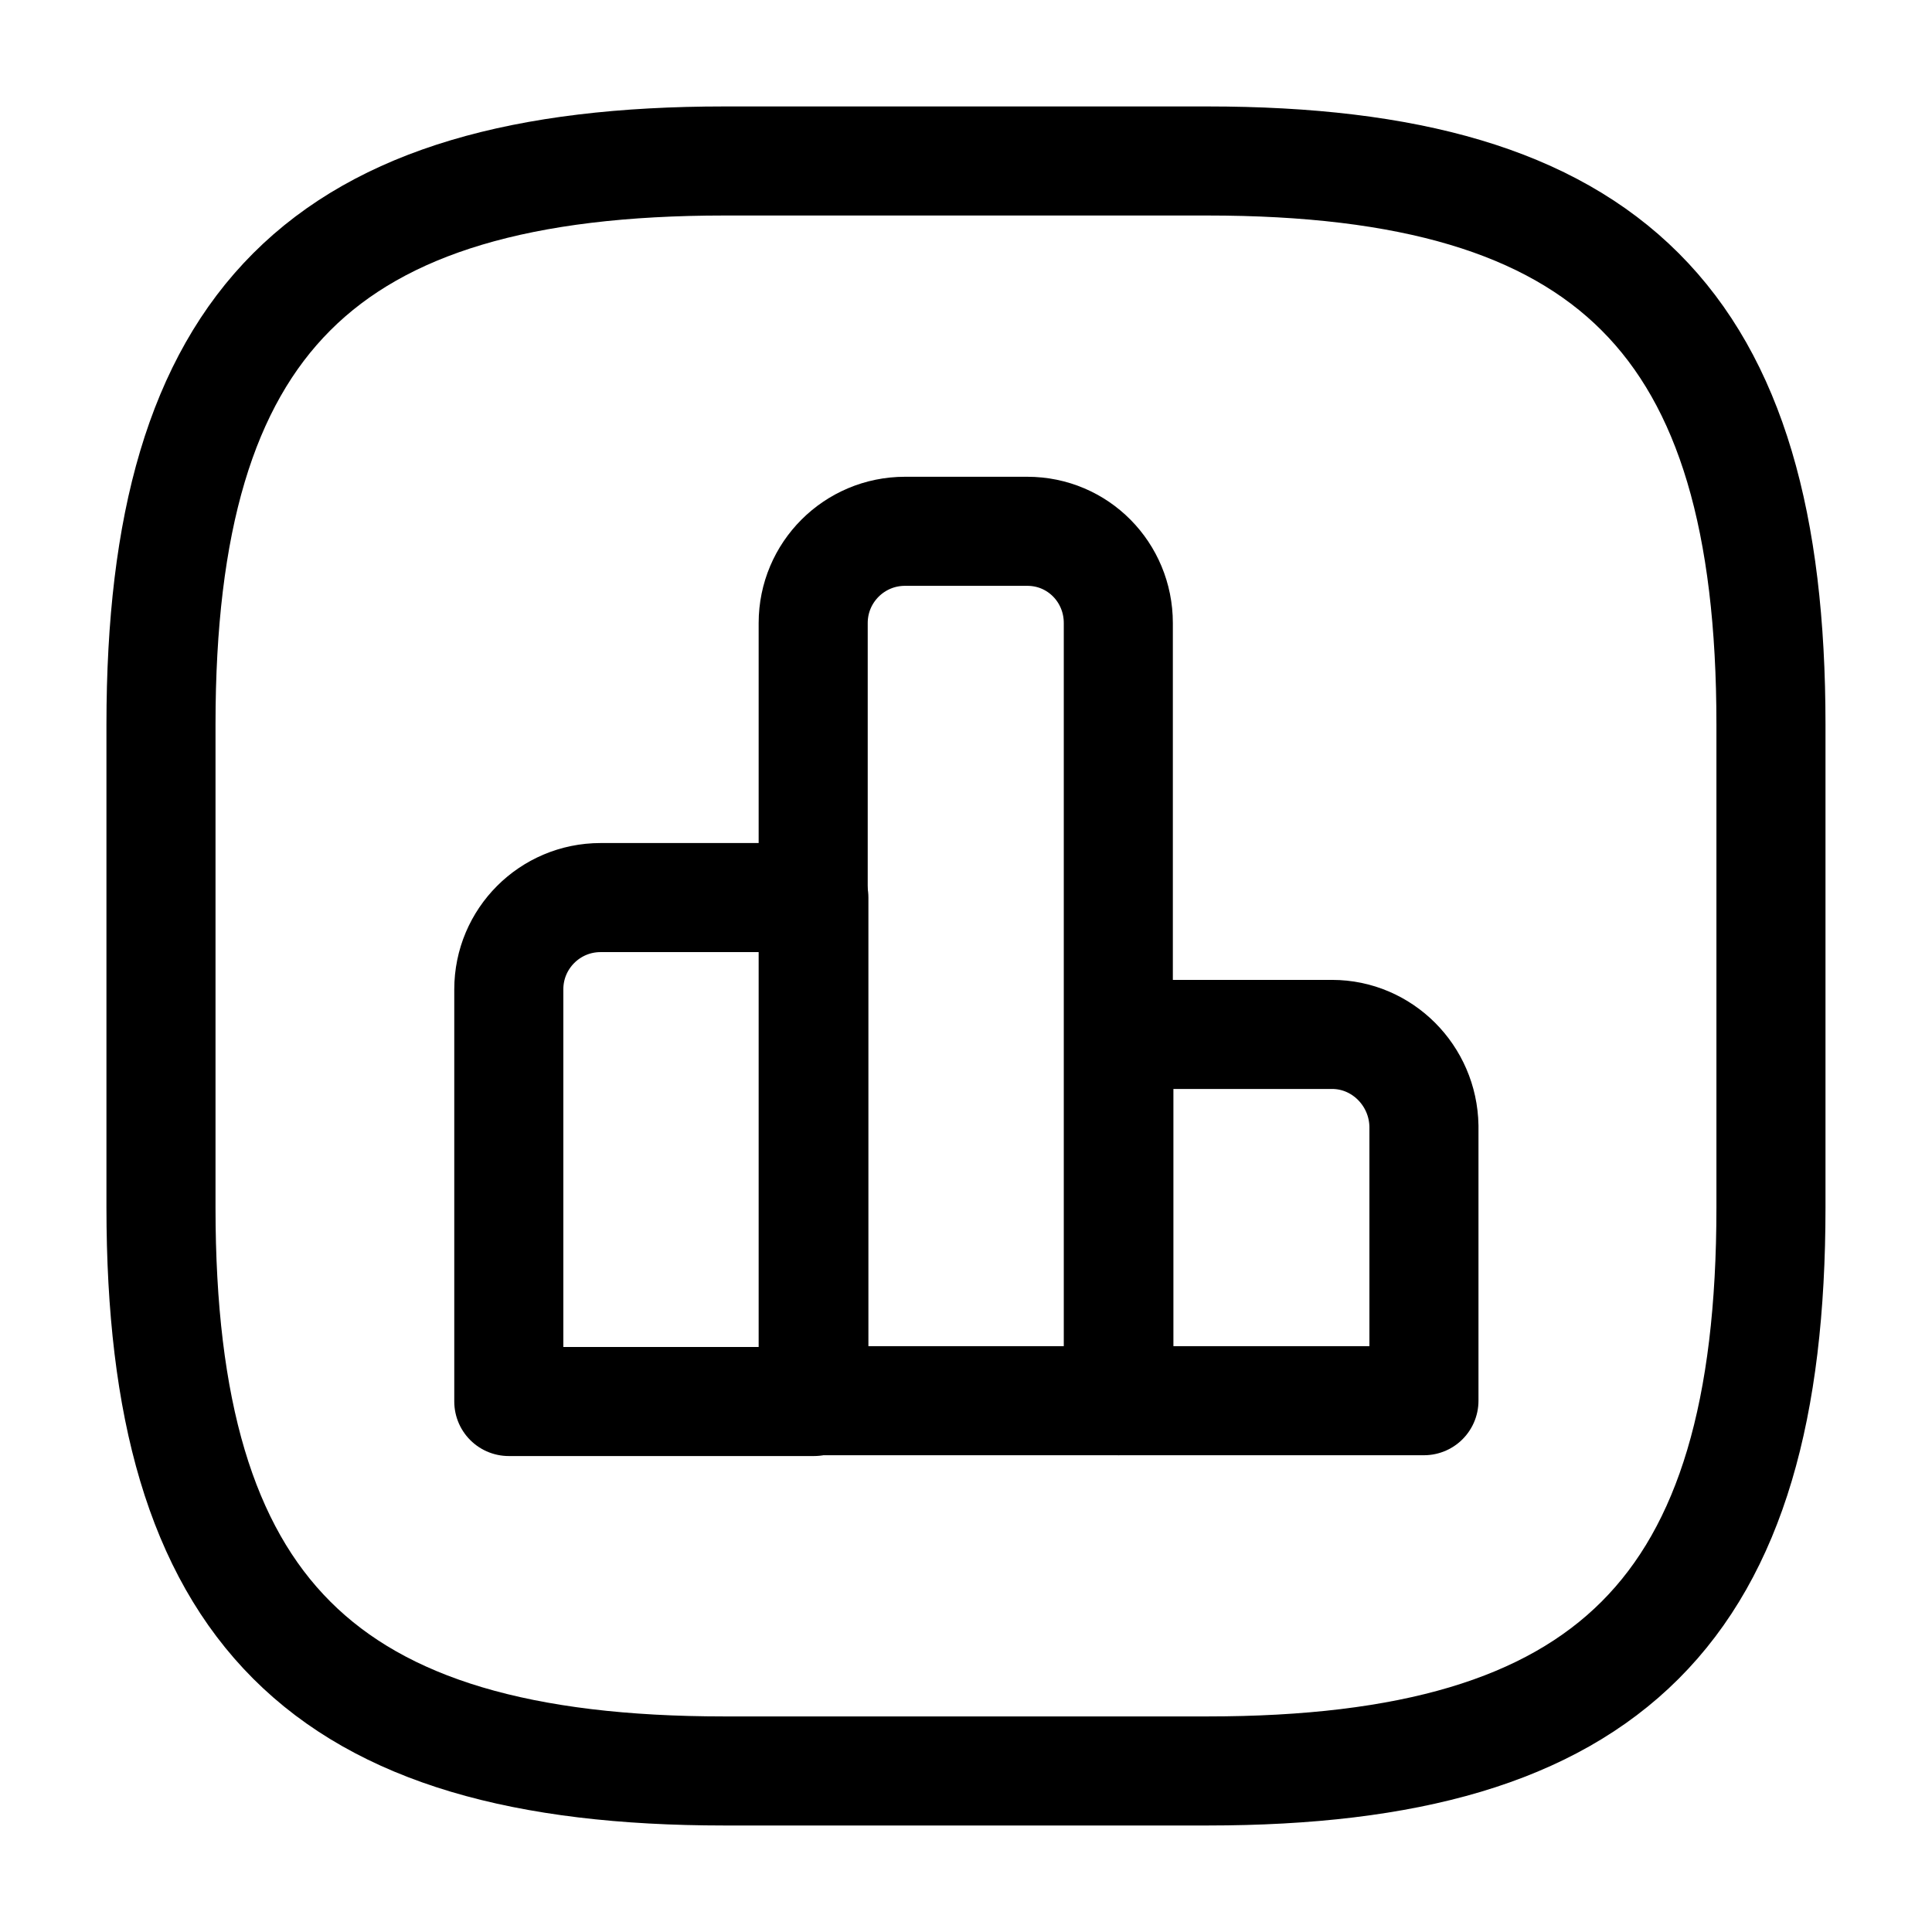 <svg width="31" height="31" viewBox="0 0 31 31" fill="none" xmlns="http://www.w3.org/2000/svg">
<path d="M13.059 14.402H9.637C8.823 14.402 8.164 15.061 8.164 15.875V22.488H13.059V14.402V14.402Z" stroke="black" stroke-width="1.75" stroke-miterlimit="10" stroke-linecap="round" stroke-linejoin="round"/>
<path d="M16.484 8.525H14.521C13.707 8.525 13.048 9.184 13.048 9.997V22.475H17.944V9.997C17.944 9.184 17.298 8.525 16.484 8.525Z" stroke="black" stroke-width="1.75" stroke-miterlimit="10" stroke-linecap="round" stroke-linejoin="round"/>
<path d="M21.375 16.598H17.953V22.475H22.848V18.07C22.835 17.256 22.176 16.598 21.375 16.598Z" stroke="black" stroke-width="1.75" stroke-miterlimit="10" stroke-linecap="round" stroke-linejoin="round"/>
<path d="M11.624 28.416H19.374C25.833 28.416 28.416 25.833 28.416 19.375V11.625C28.416 5.167 25.833 2.583 19.374 2.583H11.624C5.166 2.583 2.583 5.167 2.583 11.625V19.375C2.583 25.833 5.166 28.416 11.624 28.416Z" stroke="black" stroke-width="1.75" stroke-linecap="round" stroke-linejoin="round"/>
</svg>
